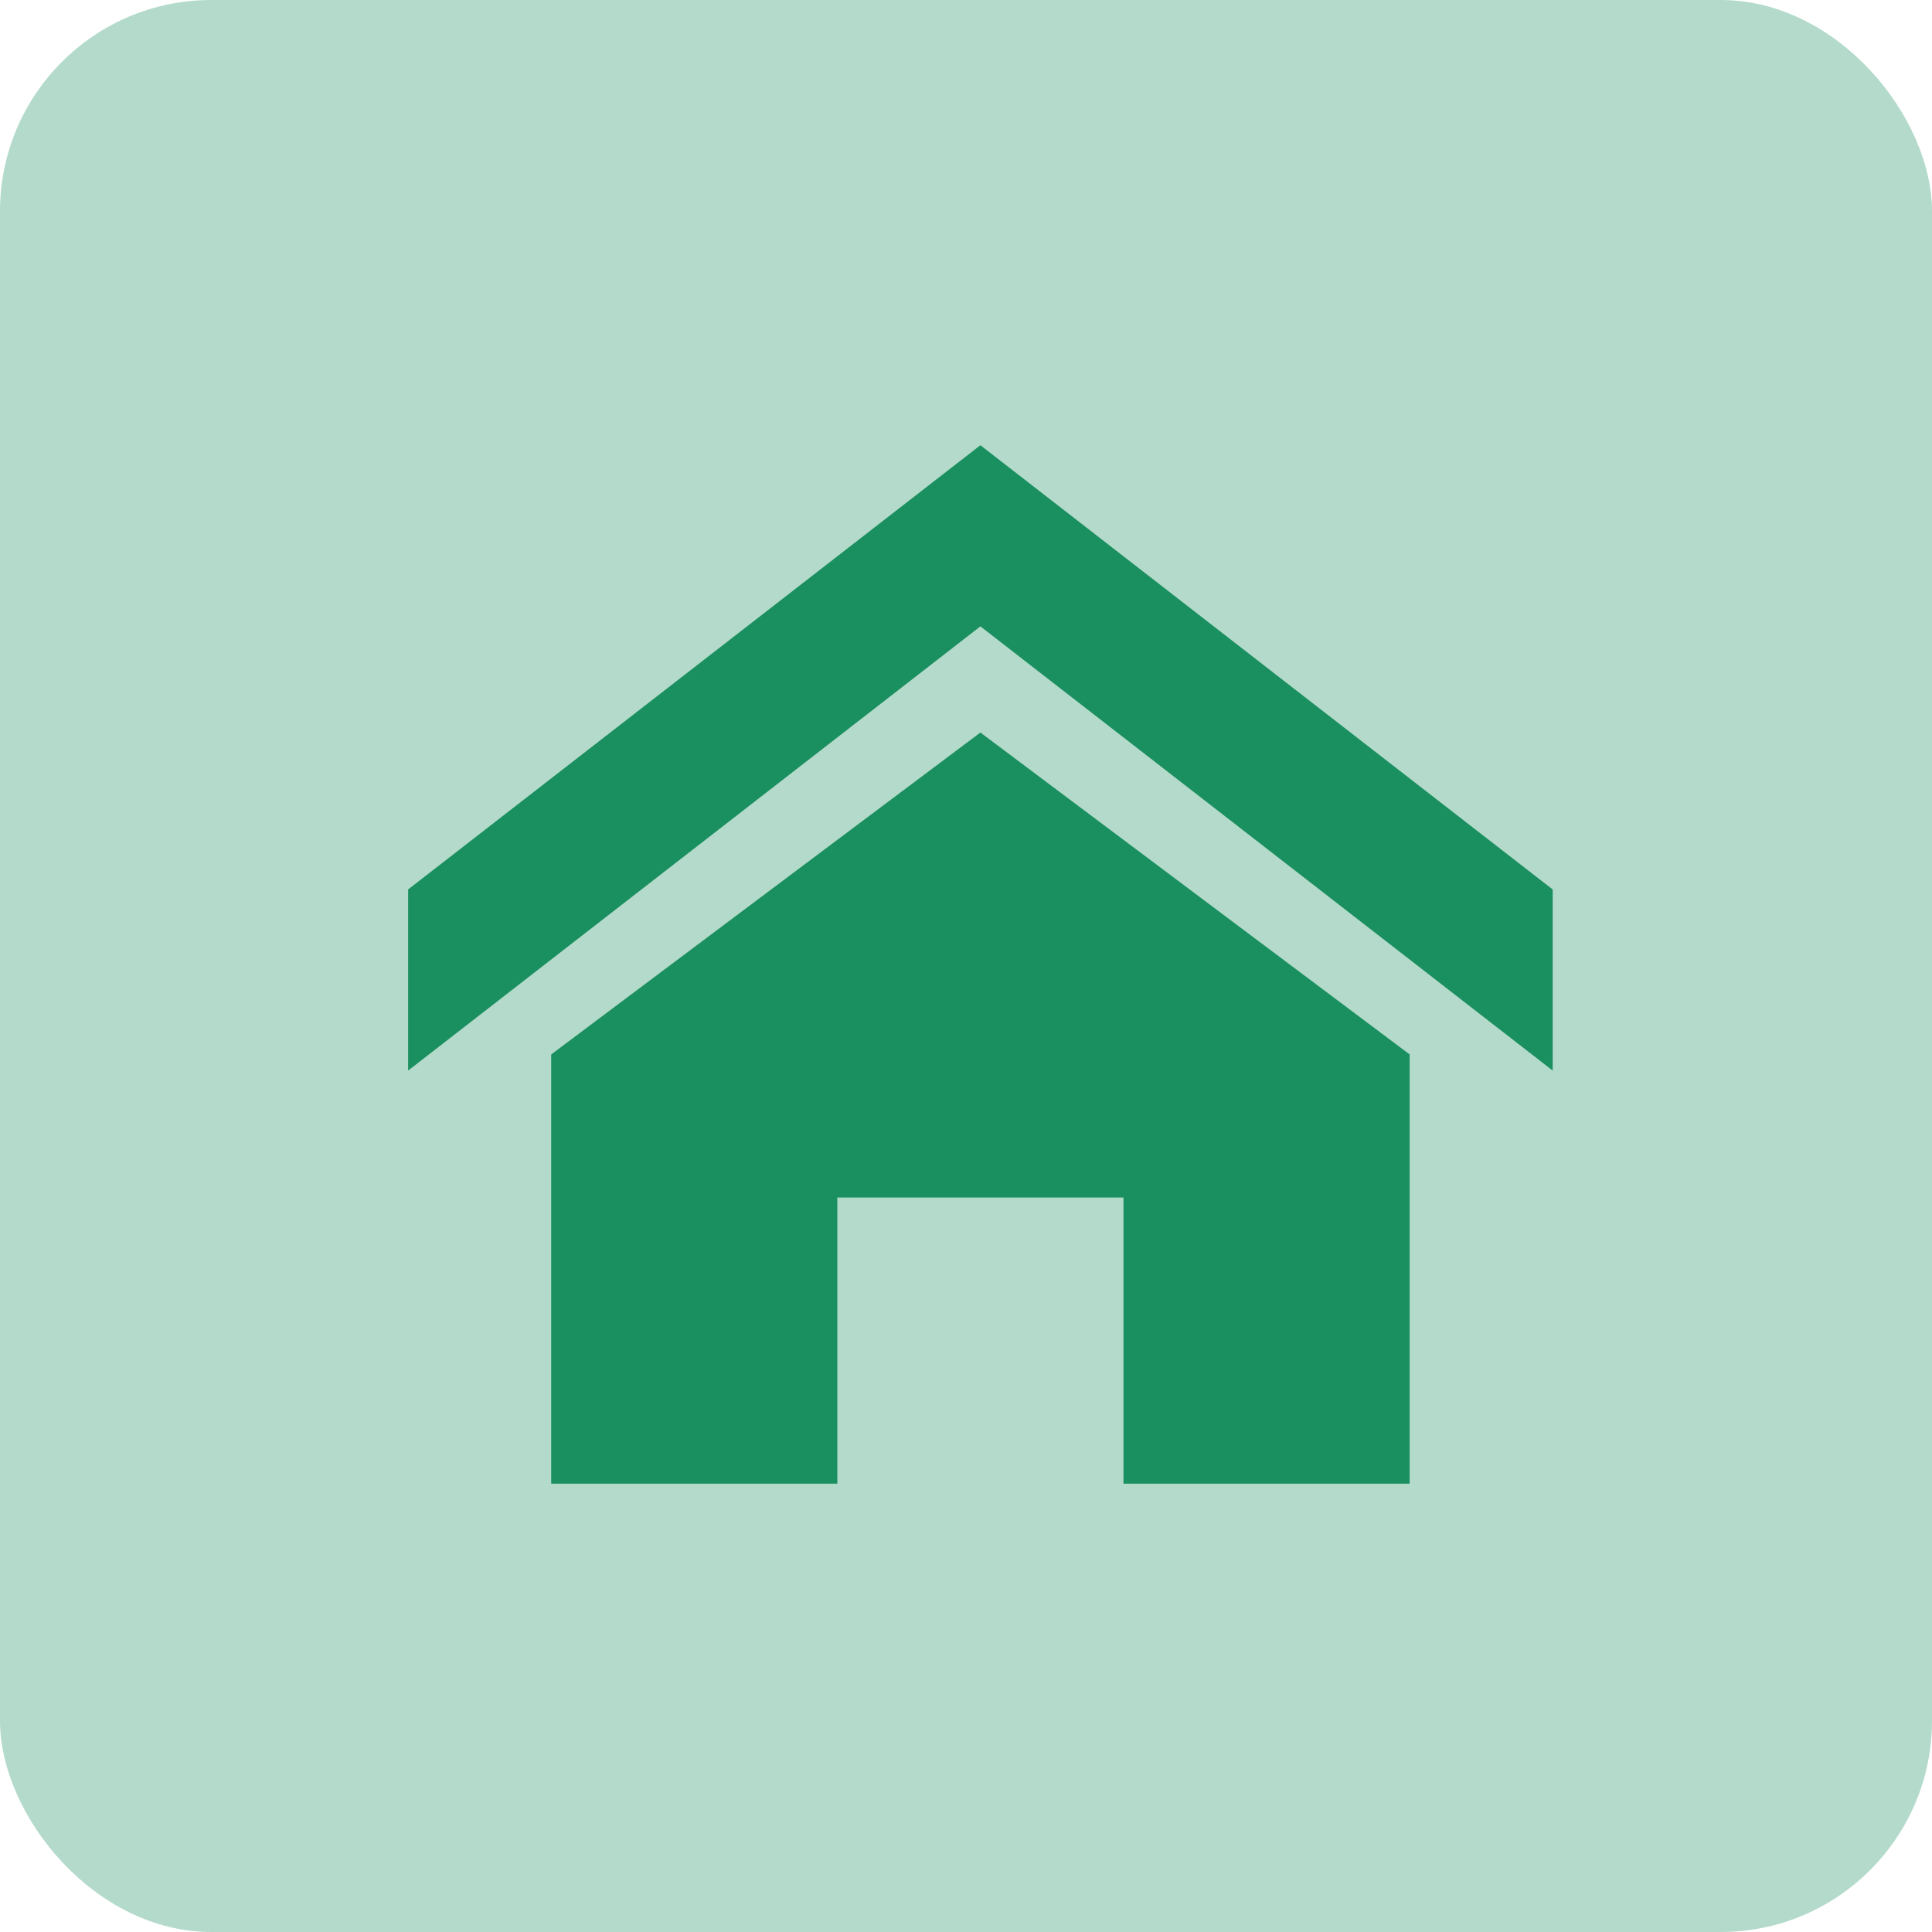 <svg xmlns="http://www.w3.org/2000/svg" width="64" height="64" viewBox="0 0 64 64">
  <g id="グループ_849" data-name="グループ 849" transform="translate(-270 -1837)">
    <rect id="長方形_1435" data-name="長方形 1435" width="64" height="64" rx="7" transform="translate(270 1837)" fill="rgba(26,143,95,0.33)"/>
    <path id="Icon_metro-home" data-name="Icon metro-home" d="M40.486,23.576,21.528,8.861,2.571,23.576v-6L21.528,2.861,40.486,17.577Zm-4.739-.535V37.26H26.268V27.781H16.789V37.26H7.31V23.042L21.528,12.378Z" transform="translate(280.949 1848.888)" fill="#1a8f5f"/>
  </g>
</svg>
